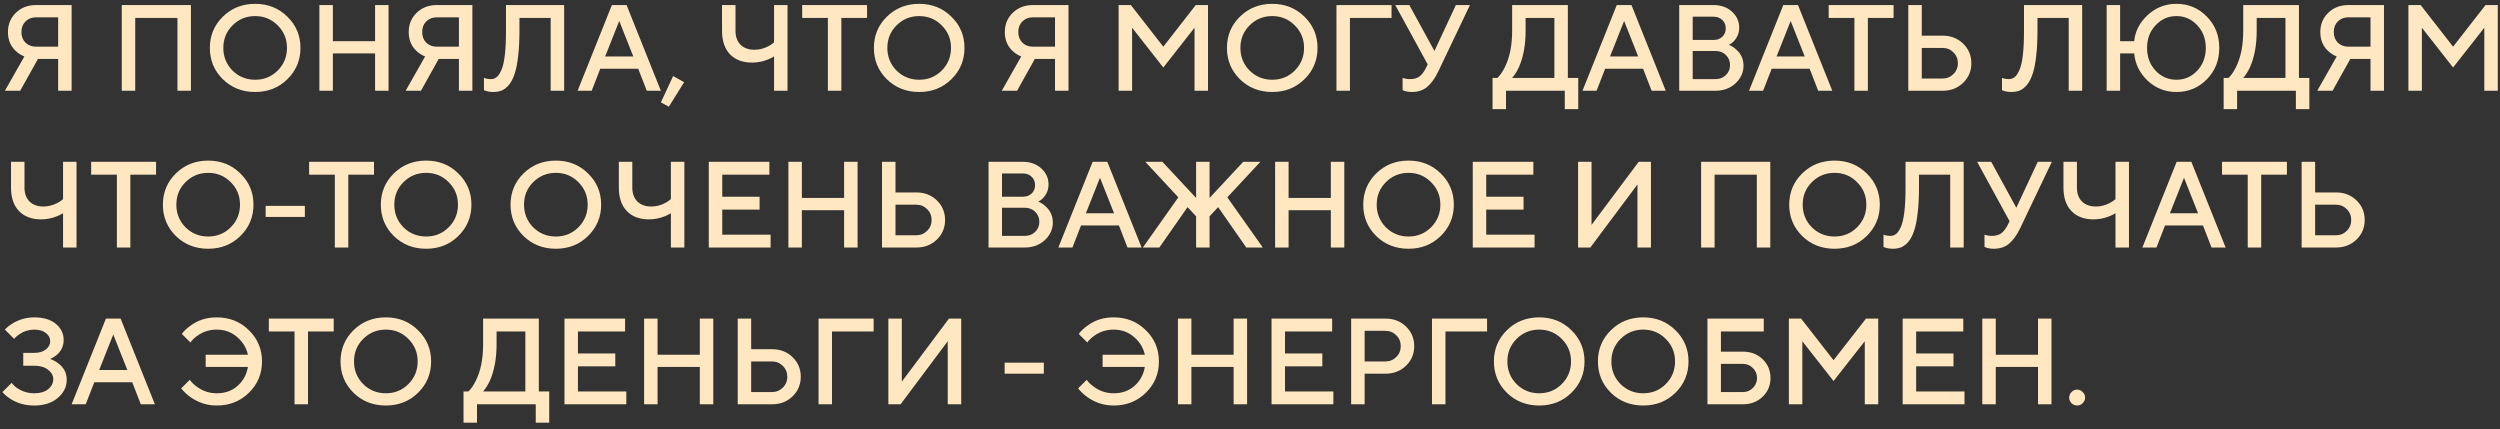 <?xml version="1.0" encoding="UTF-8"?> <svg xmlns="http://www.w3.org/2000/svg" width="303" height="52" viewBox="0 0 303 52" fill="none"><rect x="0" y="0" width="303" height="52" fill="#333333" stroke="none"/><path d="M0.594 11L2.953 6.845C2.567 6.687 2.236 6.479 1.959 6.222C1.296 5.638 0.964 4.857 0.964 3.878C0.964 2.948 1.286 2.171 1.929 1.548C2.572 0.925 3.388 0.613 4.377 0.613H8.68V11H7.048V7.142H4.6L2.448 11H0.594ZM4.377 5.658H7.048V2.097H4.377C3.853 2.097 3.423 2.265 3.086 2.602C2.76 2.928 2.597 3.353 2.597 3.878C2.597 4.402 2.76 4.832 3.086 5.169C3.423 5.495 3.853 5.658 4.377 5.658ZM14.757 11V0.613H23.14V11H21.508V2.171H16.389V11H14.757ZM28.18 3.076C27.438 3.818 27.067 4.728 27.067 5.807C27.067 6.885 27.438 7.8 28.18 8.552C28.932 9.294 29.847 9.665 30.925 9.665C32.004 9.665 32.914 9.294 33.656 8.552C34.407 7.8 34.783 6.885 34.783 5.807C34.783 4.728 34.407 3.818 33.656 3.076C32.914 2.325 32.004 1.949 30.925 1.949C29.847 1.949 28.932 2.325 28.18 3.076ZM27.008 9.605C25.959 8.567 25.435 7.3 25.435 5.807C25.435 4.313 25.959 3.052 27.008 2.023C28.067 0.984 29.372 0.465 30.925 0.465C32.478 0.465 33.779 0.984 34.828 2.023C35.886 3.052 36.415 4.313 36.415 5.807C36.415 7.3 35.886 8.567 34.828 9.605C33.779 10.634 32.478 11.148 30.925 11.148C29.372 11.148 28.067 10.634 27.008 9.605ZM38.709 11V0.613H40.342V4.991H45.461V0.613H47.093V11H45.461V6.474H40.342V11H38.709ZM49.165 11L51.524 6.845C51.139 6.687 50.807 6.479 50.53 6.222C49.867 5.638 49.536 4.857 49.536 3.878C49.536 2.948 49.858 2.171 50.501 1.548C51.144 0.925 51.96 0.613 52.949 0.613H57.252V11H55.62V7.142H53.171L51.02 11H49.165ZM52.949 5.658H55.62V2.097H52.949C52.425 2.097 51.994 2.265 51.658 2.602C51.331 2.928 51.168 3.353 51.168 3.878C51.168 4.402 51.331 4.832 51.658 5.169C51.994 5.495 52.425 5.658 52.949 5.658ZM58.655 10.926V9.442C58.754 9.482 58.833 9.506 58.893 9.516C59.071 9.566 59.264 9.59 59.471 9.59C59.738 9.59 59.971 9.516 60.169 9.368C60.376 9.21 60.569 8.933 60.747 8.537C60.935 8.141 61.079 7.543 61.178 6.741C61.277 5.93 61.326 4.926 61.326 3.729V0.613H68.374V11H66.742V2.171H62.958V3.729C62.958 4.916 62.904 5.95 62.795 6.83C62.696 7.711 62.553 8.423 62.365 8.967C62.187 9.511 61.959 9.951 61.682 10.288C61.405 10.614 61.113 10.842 60.807 10.97C60.51 11.089 60.164 11.148 59.768 11.148C59.461 11.148 59.194 11.114 58.967 11.044L58.655 10.926ZM70.006 11L74.161 0.613H75.942L80.096 11H78.39L77.351 8.329H72.751L71.713 11H70.006ZM73.345 6.845H76.758L75.051 2.542L73.345 6.845ZM80.099 12.41L81.583 9.219L82.918 9.961L81.064 12.929L80.099 12.41ZM93.816 11V6.845C93.549 7.004 93.296 7.127 93.059 7.216C92.446 7.464 91.808 7.587 91.145 7.587C90.017 7.587 89.127 7.251 88.474 6.578C87.831 5.906 87.51 4.956 87.51 3.729V0.613H89.142V3.729C89.142 4.442 89.344 5.005 89.75 5.421C90.165 5.826 90.729 6.029 91.442 6.029C92.035 6.029 92.609 5.881 93.163 5.584C93.39 5.465 93.608 5.317 93.816 5.139V0.613H95.448V11H93.816ZM100.339 11V2.171H97.223V0.613H105.087V2.171H101.971V11H100.339ZM108.66 3.076C107.918 3.818 107.547 4.728 107.547 5.807C107.547 6.885 107.918 7.8 108.66 8.552C109.411 9.294 110.326 9.665 111.405 9.665C112.483 9.665 113.393 9.294 114.135 8.552C114.887 7.8 115.263 6.885 115.263 5.807C115.263 4.728 114.887 3.818 114.135 3.076C113.393 2.325 112.483 1.949 111.405 1.949C110.326 1.949 109.411 2.325 108.66 3.076ZM107.487 9.605C106.439 8.567 105.915 7.3 105.915 5.807C105.915 4.313 106.439 3.052 107.487 2.023C108.546 0.984 109.852 0.465 111.405 0.465C112.958 0.465 114.259 0.984 115.307 2.023C116.366 3.052 116.895 4.313 116.895 5.807C116.895 7.3 116.366 8.567 115.307 9.605C114.259 10.634 112.958 11.148 111.405 11.148C109.852 11.148 108.546 10.634 107.487 9.605ZM121.414 11L123.773 6.845C123.387 6.687 123.056 6.479 122.779 6.222C122.116 5.638 121.785 4.857 121.785 3.878C121.785 2.948 122.106 2.171 122.749 1.548C123.392 0.925 124.209 0.613 125.198 0.613H129.501V11H127.869V7.142H125.42L123.269 11H121.414ZM125.198 5.658H127.869V2.097H125.198C124.673 2.097 124.243 2.265 123.907 2.602C123.58 2.928 123.417 3.353 123.417 3.878C123.417 4.402 123.58 4.832 123.907 5.169C124.243 5.495 124.673 5.658 125.198 5.658ZM135.577 11V0.613H137.061L140.993 5.658L144.925 0.613H146.409V11H144.777V3.358L140.993 8.181L137.21 3.358V11H135.577ZM151.45 3.076C150.708 3.818 150.337 4.728 150.337 5.807C150.337 6.885 150.708 7.8 151.45 8.552C152.201 9.294 153.116 9.665 154.195 9.665C155.273 9.665 156.183 9.294 156.925 8.552C157.677 7.8 158.053 6.885 158.053 5.807C158.053 4.728 157.677 3.818 156.925 3.076C156.183 2.325 155.273 1.949 154.195 1.949C153.116 1.949 152.201 2.325 151.45 3.076ZM150.277 9.605C149.229 8.567 148.705 7.3 148.705 5.807C148.705 4.313 149.229 3.052 150.277 2.023C151.336 0.984 152.642 0.465 154.195 0.465C155.748 0.465 157.048 0.984 158.097 2.023C159.155 3.052 159.685 4.313 159.685 5.807C159.685 7.3 159.155 8.567 158.097 9.605C157.048 10.634 155.748 11.148 154.195 11.148C152.642 11.148 151.336 10.634 150.277 9.605ZM161.979 11V0.613H168.656V2.171H163.611V11H161.979ZM169.996 10.926V9.442C170.095 9.482 170.179 9.506 170.248 9.516C170.446 9.566 170.659 9.59 170.886 9.59C171.371 9.59 171.757 9.482 172.044 9.264C172.34 9.036 172.598 8.7 172.815 8.255L173.038 7.81L169.106 0.613H170.812L173.854 6.178L176.451 0.613H178.157L174.299 8.7C173.894 9.531 173.443 10.149 172.949 10.555C172.464 10.95 171.851 11.148 171.109 11.148C170.802 11.148 170.535 11.114 170.308 11.044L169.996 10.926ZM180.897 13.226V9.442H181.491C181.827 9.116 182.124 8.685 182.381 8.151C182.975 6.984 183.272 5.51 183.272 3.729V0.613H190.023V9.442H191.284V13.226H189.652V11H182.53V13.226H180.897ZM183.272 9.442H188.391V2.171H184.904V3.729C184.904 5.451 184.632 6.924 184.088 8.151C183.83 8.695 183.558 9.125 183.272 9.442ZM191.798 11L195.952 0.613H197.733L201.888 11H200.181L199.143 8.329H194.543L193.504 11H191.798ZM195.136 6.845H198.549L196.843 2.542L195.136 6.845ZM203.523 11V0.613H207.677C208.587 0.613 209.334 0.88 209.918 1.415C210.502 1.949 210.793 2.597 210.793 3.358C210.793 3.972 210.581 4.511 210.155 4.976C209.987 5.164 209.779 5.317 209.532 5.436C209.868 5.564 210.165 5.752 210.422 6C211.016 6.514 211.313 7.167 211.313 7.958C211.313 8.789 210.986 9.506 210.333 10.11C209.69 10.703 208.879 11 207.9 11H203.523ZM205.155 9.59H207.9C208.424 9.59 208.85 9.427 209.176 9.101C209.512 8.774 209.68 8.369 209.68 7.884C209.68 7.399 209.512 6.994 209.176 6.667C208.85 6.341 208.424 6.178 207.9 6.178H205.155V9.59ZM205.155 4.842H207.677C208.122 4.842 208.479 4.714 208.746 4.456C209.023 4.189 209.161 3.848 209.161 3.433C209.161 3.017 209.023 2.681 208.746 2.424C208.479 2.156 208.122 2.023 207.677 2.023H205.155V4.842ZM211.983 11L216.137 0.613H217.918L222.073 11H220.366L219.328 8.329H214.728L213.689 11H211.983ZM215.321 6.845H218.734L217.028 2.542L215.321 6.845ZM224.753 11V2.171H221.637V0.613H229.501V2.171H226.385V11H224.753ZM231.286 11V0.613H232.918V4.323H235.441C236.44 4.323 237.271 4.644 237.934 5.287C238.596 5.93 238.928 6.722 238.928 7.661C238.928 8.601 238.596 9.393 237.934 10.036C237.271 10.678 236.44 11 235.441 11H231.286ZM232.918 9.516H235.441C235.955 9.516 236.39 9.338 236.747 8.982C237.113 8.626 237.296 8.186 237.296 7.661C237.296 7.137 237.113 6.697 236.747 6.341C236.39 5.985 235.955 5.807 235.441 5.807H232.918V9.516ZM242.639 10.926V9.442C242.738 9.482 242.817 9.506 242.876 9.516C243.055 9.566 243.247 9.59 243.455 9.59C243.722 9.59 243.955 9.516 244.153 9.368C244.36 9.21 244.553 8.933 244.731 8.537C244.919 8.141 245.063 7.543 245.162 6.741C245.26 5.93 245.31 4.926 245.31 3.729V0.613H252.358V11H250.726V2.171H246.942V3.729C246.942 4.916 246.888 5.95 246.779 6.83C246.68 7.711 246.537 8.423 246.349 8.967C246.171 9.511 245.943 9.951 245.666 10.288C245.389 10.614 245.097 10.842 244.791 10.97C244.494 11.089 244.148 11.148 243.752 11.148C243.445 11.148 243.178 11.114 242.951 11.044L242.639 10.926ZM255.326 11V0.613H256.958V4.991H258.664C258.783 3.774 259.332 2.715 260.311 1.815C261.291 0.915 262.448 0.465 263.783 0.465C265.237 0.465 266.464 0.979 267.463 2.008C268.472 3.027 268.977 4.293 268.977 5.807C268.977 7.32 268.472 8.591 267.463 9.62C266.464 10.639 265.237 11.148 263.783 11.148C262.438 11.148 261.276 10.693 260.296 9.783C259.327 8.863 258.783 7.76 258.664 6.474H256.958V11H255.326ZM261.261 8.567C261.953 9.299 262.794 9.665 263.783 9.665C264.773 9.665 265.613 9.299 266.306 8.567C266.998 7.825 267.344 6.905 267.344 5.807C267.344 4.709 266.998 3.794 266.306 3.062C265.613 2.32 264.773 1.949 263.783 1.949C262.794 1.949 261.953 2.32 261.261 3.062C260.568 3.794 260.222 4.709 260.222 5.807C260.222 6.905 260.568 7.825 261.261 8.567ZM269.506 13.226V9.442H270.099C270.436 9.116 270.732 8.685 270.99 8.151C271.583 6.984 271.88 5.51 271.88 3.729V0.613H278.631V9.442H279.893V13.226H278.26V11H271.138V13.226H269.506ZM271.88 9.442H276.999V2.171H273.512V3.729C273.512 5.451 273.24 6.924 272.696 8.151C272.439 8.695 272.167 9.125 271.88 9.442ZM280.851 11L283.21 6.845C282.825 6.687 282.493 6.479 282.216 6.222C281.554 5.638 281.222 4.857 281.222 3.878C281.222 2.948 281.544 2.171 282.187 1.548C282.83 0.925 283.646 0.613 284.635 0.613H288.938V11H287.306V7.142H284.858L282.706 11H280.851ZM284.635 5.658H287.306V2.097H284.635C284.111 2.097 283.68 2.265 283.344 2.602C283.018 2.928 282.854 3.353 282.854 3.878C282.854 4.402 283.018 4.832 283.344 5.169C283.68 5.495 284.111 5.658 284.635 5.658ZM291.899 11V0.613H293.383L297.315 5.658L301.247 0.613H302.731V11H301.099V3.358L297.315 8.181L293.531 3.358V11H291.899ZM7.642 30V25.845C7.375 26.004 7.122 26.127 6.885 26.216C6.272 26.464 5.634 26.587 4.971 26.587C3.843 26.587 2.953 26.251 2.3 25.578C1.657 24.906 1.335 23.956 1.335 22.729V19.613H2.968V22.729C2.968 23.442 3.17 24.005 3.576 24.421C3.991 24.826 4.555 25.029 5.268 25.029C5.861 25.029 6.435 24.881 6.989 24.584C7.216 24.465 7.434 24.317 7.642 24.139V19.613H9.274V30H7.642ZM14.165 30V21.171H11.049V19.613H18.913V21.171H15.797V30H14.165ZM22.485 22.076C21.744 22.818 21.373 23.728 21.373 24.807C21.373 25.885 21.744 26.8 22.485 27.552C23.237 28.294 24.152 28.665 25.231 28.665C26.309 28.665 27.219 28.294 27.961 27.552C28.713 26.8 29.088 25.885 29.088 24.807C29.088 23.728 28.713 22.818 27.961 22.076C27.219 21.325 26.309 20.949 25.231 20.949C24.152 20.949 23.237 21.325 22.485 22.076ZM21.313 28.605C20.265 27.567 19.741 26.3 19.741 24.807C19.741 23.313 20.265 22.052 21.313 21.023C22.372 19.984 23.677 19.465 25.231 19.465C26.784 19.465 28.084 19.984 29.133 21.023C30.192 22.052 30.721 23.313 30.721 24.807C30.721 26.3 30.192 27.567 29.133 28.605C28.084 29.634 26.784 30.148 25.231 30.148C23.677 30.148 22.372 29.634 21.313 28.605ZM32.199 26.291V24.955H36.947V26.291H32.199ZM40.581 30V21.171H37.465V19.613H45.329V21.171H42.213V30H40.581ZM48.901 22.076C48.16 22.818 47.789 23.728 47.789 24.807C47.789 25.885 48.16 26.8 48.901 27.552C49.653 28.294 50.568 28.665 51.647 28.665C52.725 28.665 53.635 28.294 54.377 27.552C55.129 26.8 55.504 25.885 55.504 24.807C55.504 23.728 55.129 22.818 54.377 22.076C53.635 21.325 52.725 20.949 51.647 20.949C50.568 20.949 49.653 21.325 48.901 22.076ZM47.729 28.605C46.681 27.567 46.156 26.3 46.156 24.807C46.156 23.313 46.681 22.052 47.729 21.023C48.788 19.984 50.093 19.465 51.647 19.465C53.2 19.465 54.5 19.984 55.549 21.023C56.607 22.052 57.137 23.313 57.137 24.807C57.137 26.3 56.607 27.567 55.549 28.605C54.5 29.634 53.2 30.148 51.647 30.148C50.093 30.148 48.788 29.634 47.729 28.605ZM64.623 22.076C63.882 22.818 63.511 23.728 63.511 24.807C63.511 25.885 63.882 26.8 64.623 27.552C65.375 28.294 66.29 28.665 67.368 28.665C68.447 28.665 69.357 28.294 70.099 27.552C70.85 26.8 71.226 25.885 71.226 24.807C71.226 23.728 70.85 22.818 70.099 22.076C69.357 21.325 68.447 20.949 67.368 20.949C66.29 20.949 65.375 21.325 64.623 22.076ZM63.451 28.605C62.403 27.567 61.878 26.3 61.878 24.807C61.878 23.313 62.403 22.052 63.451 21.023C64.51 19.984 65.815 19.465 67.368 19.465C68.922 19.465 70.222 19.984 71.271 21.023C72.329 22.052 72.859 23.313 72.859 24.807C72.859 26.3 72.329 27.567 71.271 28.605C70.222 29.634 68.922 30.148 67.368 30.148C65.815 30.148 64.51 29.634 63.451 28.605ZM81.311 30V25.845C81.043 26.004 80.791 26.127 80.554 26.216C79.941 26.464 79.302 26.587 78.64 26.587C77.512 26.587 76.622 26.251 75.969 25.578C75.326 24.906 75.004 23.956 75.004 22.729V19.613H76.636V22.729C76.636 23.442 76.839 24.005 77.245 24.421C77.66 24.826 78.224 25.029 78.936 25.029C79.53 25.029 80.104 24.881 80.658 24.584C80.885 24.465 81.103 24.317 81.311 24.139V19.613H82.943V30H81.311ZM85.904 30V19.613H93.249V21.171H87.537V23.842H92.062V25.4H87.537V28.442H93.398V30H85.904ZM95.555 30V19.613H97.187V23.991H102.306V19.613H103.939V30H102.306V25.474H97.187V30H95.555ZM106.901 30V19.613H108.533V23.323H111.056C112.055 23.323 112.886 23.644 113.549 24.287C114.211 24.93 114.543 25.722 114.543 26.661C114.543 27.601 114.211 28.392 113.549 29.035C112.886 29.678 112.055 30 111.056 30H106.901ZM108.533 28.516H111.056C111.57 28.516 112.005 28.338 112.361 27.982C112.727 27.626 112.91 27.186 112.91 26.661C112.91 26.137 112.727 25.697 112.361 25.341C112.005 24.985 111.57 24.807 111.056 24.807H108.533V28.516ZM119.812 30V19.613H123.967C124.877 19.613 125.624 19.88 126.207 20.415C126.791 20.949 127.083 21.597 127.083 22.358C127.083 22.972 126.87 23.511 126.445 23.976C126.276 24.164 126.069 24.317 125.821 24.436C126.158 24.564 126.454 24.752 126.712 25C127.305 25.514 127.602 26.167 127.602 26.958C127.602 27.789 127.276 28.506 126.623 29.11C125.98 29.703 125.169 30 124.189 30H119.812ZM121.444 28.59H124.189C124.713 28.59 125.139 28.427 125.465 28.101C125.802 27.774 125.97 27.369 125.97 26.884C125.97 26.399 125.802 25.994 125.465 25.667C125.139 25.341 124.713 25.178 124.189 25.178H121.444V28.59ZM121.444 23.842H123.967C124.412 23.842 124.768 23.714 125.035 23.456C125.312 23.189 125.45 22.848 125.45 22.433C125.45 22.017 125.312 21.681 125.035 21.424C124.768 21.157 124.412 21.023 123.967 21.023H121.444V23.842ZM128.272 30L132.427 19.613H134.207L138.362 30H136.656L135.617 27.329H131.017L129.978 30H128.272ZM131.611 25.845H135.023L133.317 21.542L131.611 25.845ZM138.513 30L142.816 23.916L138.81 19.613H140.887L144.968 23.991V19.613H146.6V23.991L150.68 19.613H152.758L148.751 23.916L153.055 30H151.051L147.639 25.103L146.6 26.216V30H144.968V26.216L143.929 25.103L140.516 30H138.513ZM154.545 30V19.613H156.177V23.991H161.297V19.613H162.929V30H161.297V25.474H156.177V30H154.545ZM167.969 22.076C167.227 22.818 166.856 23.728 166.856 24.807C166.856 25.885 167.227 26.8 167.969 27.552C168.72 28.294 169.635 28.665 170.714 28.665C171.792 28.665 172.702 28.294 173.444 27.552C174.196 26.8 174.572 25.885 174.572 24.807C174.572 23.728 174.196 22.818 173.444 22.076C172.702 21.325 171.792 20.949 170.714 20.949C169.635 20.949 168.72 21.325 167.969 22.076ZM166.796 28.605C165.748 27.567 165.224 26.3 165.224 24.807C165.224 23.313 165.748 22.052 166.796 21.023C167.855 19.984 169.161 19.465 170.714 19.465C172.267 19.465 173.567 19.984 174.616 21.023C175.674 22.052 176.204 23.313 176.204 24.807C176.204 26.3 175.674 27.567 174.616 28.605C173.567 29.634 172.267 30.148 170.714 30.148C169.161 30.148 167.855 29.634 166.796 28.605ZM178.498 30V19.613H185.843V21.171H180.13V23.842H184.656V25.4H180.13V28.442H185.991V30H178.498ZM191.264 30V19.613H192.896V27.255L198.609 19.613H200.093V30H198.46V22.358L192.748 30H191.264ZM206.174 30V19.613H214.558V30H212.926V21.171H207.807V30H206.174ZM219.598 22.076C218.856 22.818 218.485 23.728 218.485 24.807C218.485 25.885 218.856 26.8 219.598 27.552C220.349 28.294 221.264 28.665 222.343 28.665C223.421 28.665 224.331 28.294 225.073 27.552C225.825 26.8 226.201 25.885 226.201 24.807C226.201 23.728 225.825 22.818 225.073 22.076C224.331 21.325 223.421 20.949 222.343 20.949C221.264 20.949 220.349 21.325 219.598 22.076ZM218.425 28.605C217.377 27.567 216.853 26.3 216.853 24.807C216.853 23.313 217.377 22.052 218.425 21.023C219.484 19.984 220.79 19.465 222.343 19.465C223.896 19.465 225.197 19.984 226.245 21.023C227.304 22.052 227.833 23.313 227.833 24.807C227.833 26.3 227.304 27.567 226.245 28.605C225.197 29.634 223.896 30.148 222.343 30.148C220.79 30.148 219.484 29.634 218.425 28.605ZM228.279 29.926V28.442C228.378 28.482 228.457 28.506 228.517 28.516C228.695 28.566 228.887 28.59 229.095 28.59C229.362 28.59 229.595 28.516 229.793 28.368C230 28.209 230.193 27.933 230.371 27.537C230.559 27.141 230.703 26.543 230.802 25.741C230.901 24.93 230.95 23.926 230.95 22.729V19.613H237.998V30H236.366V21.171H232.582V22.729C232.582 23.916 232.528 24.95 232.419 25.831C232.32 26.711 232.177 27.423 231.989 27.967C231.811 28.511 231.583 28.951 231.306 29.288C231.029 29.614 230.737 29.842 230.431 29.97C230.134 30.089 229.788 30.148 229.392 30.148C229.085 30.148 228.818 30.114 228.591 30.044L228.279 29.926ZM240.521 29.926V28.442C240.619 28.482 240.704 28.506 240.773 28.516C240.971 28.566 241.183 28.59 241.411 28.59C241.896 28.59 242.281 28.482 242.568 28.264C242.865 28.036 243.122 27.7 243.34 27.255L243.562 26.81L239.63 19.613H241.337L244.378 25.178L246.975 19.613H248.682L244.824 27.7C244.418 28.531 243.968 29.149 243.473 29.555C242.989 29.951 242.375 30.148 241.633 30.148C241.327 30.148 241.06 30.114 240.832 30.044L240.521 29.926ZM256.397 30V25.845C256.13 26.004 255.878 26.127 255.641 26.216C255.027 26.464 254.389 26.587 253.726 26.587C252.599 26.587 251.708 26.251 251.056 25.578C250.413 24.906 250.091 23.956 250.091 22.729V19.613H251.723V22.729C251.723 23.442 251.926 24.005 252.332 24.421C252.747 24.826 253.311 25.029 254.023 25.029C254.617 25.029 255.19 24.881 255.744 24.584C255.972 24.465 256.19 24.317 256.397 24.139V19.613H258.03V30H256.397ZM259.656 30L263.811 19.613H265.591L269.746 30H268.039L267.001 27.329H262.401L261.362 30H259.656ZM262.994 25.845H266.407L264.701 21.542L262.994 25.845ZM272.426 30V21.171H269.31V19.613H277.174V21.171H274.058V30H272.426ZM278.959 30V19.613H280.592V23.323H283.114C284.113 23.323 284.944 23.644 285.607 24.287C286.27 24.93 286.601 25.722 286.601 26.661C286.601 27.601 286.27 28.392 285.607 29.035C284.944 29.678 284.113 30 283.114 30H278.959ZM280.592 28.516H283.114C283.628 28.516 284.064 28.338 284.42 27.982C284.786 27.626 284.969 27.186 284.969 26.661C284.969 26.137 284.786 25.697 284.42 25.341C284.064 24.985 283.628 24.807 283.114 24.807H280.592V28.516ZM0.297 47.516L1.41 46.403C1.598 46.651 1.825 46.863 2.092 47.041C2.705 47.457 3.393 47.665 4.155 47.665C4.867 47.665 5.426 47.501 5.831 47.175C6.247 46.839 6.455 46.433 6.455 45.958C6.455 45.523 6.247 45.142 5.831 44.816C5.416 44.489 4.857 44.326 4.155 44.326H2.819V42.768H4.155C4.748 42.768 5.218 42.63 5.564 42.352C5.911 42.075 6.084 41.739 6.084 41.343C6.084 40.958 5.911 40.631 5.564 40.364C5.228 40.087 4.758 39.949 4.155 39.949C3.502 39.949 2.898 40.137 2.344 40.513C2.127 40.651 1.914 40.834 1.706 41.062L0.594 39.949C0.821 39.692 1.128 39.444 1.513 39.207C2.325 38.712 3.205 38.465 4.155 38.465C5.263 38.465 6.133 38.727 6.766 39.251C7.399 39.776 7.716 40.428 7.716 41.21C7.716 41.922 7.444 42.521 6.9 43.005C6.652 43.203 6.38 43.371 6.084 43.51C6.45 43.639 6.781 43.817 7.078 44.044C7.75 44.559 8.087 45.221 8.087 46.032C8.087 46.883 7.726 47.615 7.004 48.228C6.281 48.842 5.332 49.148 4.155 49.148C3.047 49.148 2.077 48.876 1.246 48.332C0.851 48.075 0.534 47.803 0.297 47.516ZM8.683 49L12.838 38.613H14.618L18.773 49H17.067L16.028 46.329H11.428L10.39 49H8.683ZM12.022 44.845H15.434L13.728 40.542L12.022 44.845ZM21.962 47.071L23 46.032C23.208 46.329 23.485 46.601 23.831 46.849C24.553 47.392 25.364 47.665 26.265 47.665C27.274 47.665 28.114 47.368 28.787 46.774C29.47 46.171 29.89 45.404 30.048 44.474H24.929V42.991H30.048C29.86 42.14 29.42 41.423 28.728 40.839C28.045 40.245 27.224 39.949 26.265 39.949C25.364 39.949 24.563 40.211 23.861 40.735C23.554 40.953 23.292 41.21 23.074 41.507L22.036 40.468C22.303 40.112 22.654 39.781 23.089 39.474C23.989 38.801 25.048 38.465 26.265 38.465C27.818 38.465 29.119 38.984 30.167 40.023C31.226 41.052 31.755 42.313 31.755 43.807C31.755 45.3 31.226 46.566 30.167 47.605C29.119 48.634 27.818 49.148 26.265 49.148C25.097 49.148 24.029 48.802 23.06 48.11C22.644 47.813 22.278 47.467 21.962 47.071ZM35.697 49V40.171H32.581V38.613H40.445V40.171H37.329V49H35.697ZM44.018 41.076C43.276 41.818 42.905 42.728 42.905 43.807C42.905 44.885 43.276 45.8 44.018 46.552C44.77 47.294 45.685 47.665 46.763 47.665C47.842 47.665 48.752 47.294 49.493 46.552C50.245 45.8 50.621 44.885 50.621 43.807C50.621 42.728 50.245 41.818 49.493 41.076C48.752 40.325 47.842 39.949 46.763 39.949C45.685 39.949 44.77 40.325 44.018 41.076ZM42.846 47.605C41.797 46.566 41.273 45.3 41.273 43.807C41.273 42.313 41.797 41.052 42.846 40.023C43.904 38.984 45.21 38.465 46.763 38.465C48.316 38.465 49.617 38.984 50.666 40.023C51.724 41.052 52.253 42.313 52.253 43.807C52.253 45.3 51.724 46.566 50.666 47.605C49.617 48.634 48.316 49.148 46.763 49.148C45.21 49.148 43.904 48.634 42.846 47.605ZM56.179 51.226V47.442H56.773C57.109 47.116 57.406 46.685 57.663 46.151C58.256 44.984 58.553 43.51 58.553 41.729V38.613H65.305V47.442H66.566V51.226H64.933V49H57.811V51.226H56.179ZM58.553 47.442H63.672V40.171H60.185V41.729C60.185 43.45 59.913 44.925 59.369 46.151C59.112 46.695 58.84 47.126 58.553 47.442ZM68.415 49V38.613H75.76V40.171H70.047V42.842H74.573V44.4H70.047V47.442H75.908V49H68.415ZM78.065 49V38.613H79.698V42.991H84.817V38.613H86.449V49H84.817V44.474H79.698V49H78.065ZM89.411 49V38.613H91.043V42.323H93.566C94.565 42.323 95.396 42.644 96.059 43.287C96.721 43.93 97.053 44.722 97.053 45.661C97.053 46.601 96.721 47.392 96.059 48.035C95.396 48.678 94.565 49 93.566 49H89.411ZM91.043 47.516H93.566C94.08 47.516 94.516 47.338 94.872 46.982C95.238 46.626 95.421 46.186 95.421 45.661C95.421 45.137 95.238 44.697 94.872 44.341C94.516 43.985 94.08 43.807 93.566 43.807H91.043V47.516ZM99.207 49V38.613H105.884V40.171H100.839V49H99.207ZM107.669 49V38.613H109.301V46.255L115.014 38.613H116.498V49H114.866V41.358L109.153 49H107.669ZM121.764 45.291V43.955H126.512V45.291H121.764ZM130.668 47.071L131.707 46.032C131.915 46.329 132.191 46.601 132.538 46.849C133.26 47.392 134.071 47.665 134.971 47.665C135.98 47.665 136.821 47.368 137.494 46.774C138.176 46.171 138.597 45.404 138.755 44.474H133.636V42.991H138.755C138.567 42.14 138.127 41.423 137.434 40.839C136.752 40.245 135.931 39.949 134.971 39.949C134.071 39.949 133.27 40.211 132.567 40.735C132.261 40.953 131.999 41.21 131.781 41.507L130.742 40.468C131.009 40.112 131.361 39.781 131.796 39.474C132.696 38.801 133.754 38.465 134.971 38.465C136.524 38.465 137.825 38.984 138.874 40.023C139.932 41.052 140.461 42.313 140.461 43.807C140.461 45.3 139.932 46.566 138.874 47.605C137.825 48.634 136.524 49.148 134.971 49.148C133.804 49.148 132.736 48.802 131.766 48.11C131.351 47.813 130.985 47.467 130.668 47.071ZM142.765 49V38.613H144.397V42.991H149.516V38.613H151.148V49H149.516V44.474H144.397V49H142.765ZM154.111 49V38.613H161.455V40.171H155.743V42.842H160.268V44.4H155.743V47.442H161.604V49H154.111ZM163.761 49V38.613H167.916C168.915 38.613 169.746 38.935 170.409 39.578C171.071 40.221 171.403 41.012 171.403 41.952C171.403 42.892 171.071 43.683 170.409 44.326C169.746 44.969 168.915 45.291 167.916 45.291H165.393V49H163.761ZM165.393 43.807H167.916C168.43 43.807 168.865 43.629 169.222 43.273C169.588 42.916 169.771 42.476 169.771 41.952C169.771 41.428 169.588 40.987 169.222 40.631C168.865 40.275 168.43 40.097 167.916 40.097H165.393V43.807ZM173.557 49V38.613H180.234V40.171H175.189V49H173.557ZM183.807 41.076C183.065 41.818 182.694 42.728 182.694 43.807C182.694 44.885 183.065 45.8 183.807 46.552C184.558 47.294 185.473 47.665 186.552 47.665C187.63 47.665 188.54 47.294 189.282 46.552C190.034 45.8 190.409 44.885 190.409 43.807C190.409 42.728 190.034 41.818 189.282 41.076C188.54 40.325 187.63 39.949 186.552 39.949C185.473 39.949 184.558 40.325 183.807 41.076ZM182.634 47.605C181.586 46.566 181.061 45.3 181.061 43.807C181.061 42.313 181.586 41.052 182.634 40.023C183.693 38.984 184.999 38.465 186.552 38.465C188.105 38.465 189.405 38.984 190.454 40.023C191.512 41.052 192.042 42.313 192.042 43.807C192.042 45.3 191.512 46.566 190.454 47.605C189.405 48.634 188.105 49.148 186.552 49.148C184.999 49.148 183.693 48.634 182.634 47.605ZM196.413 41.076C195.671 41.818 195.3 42.728 195.3 43.807C195.3 44.885 195.671 45.8 196.413 46.552C197.165 47.294 198.08 47.665 199.158 47.665C200.236 47.665 201.146 47.294 201.888 46.552C202.64 45.8 203.016 44.885 203.016 43.807C203.016 42.728 202.64 41.818 201.888 41.076C201.146 40.325 200.236 39.949 199.158 39.949C198.08 39.949 197.165 40.325 196.413 41.076ZM195.241 47.605C194.192 46.566 193.668 45.3 193.668 43.807C193.668 42.313 194.192 41.052 195.241 40.023C196.299 38.984 197.605 38.465 199.158 38.465C200.711 38.465 202.012 38.984 203.061 40.023C204.119 41.052 204.648 42.313 204.648 43.807C204.648 45.3 204.119 46.566 203.061 47.605C202.012 48.634 200.711 49.148 199.158 49.148C197.605 49.148 196.299 48.634 195.241 47.605ZM208.575 47.516H211.245C211.72 47.516 212.121 47.353 212.447 47.026C212.784 46.69 212.952 46.285 212.952 45.81C212.952 45.335 212.784 44.934 212.447 44.608C212.121 44.272 211.72 44.103 211.245 44.103H208.575V47.516ZM206.942 49V38.613H213.768V40.171H208.575V42.62H211.245C212.205 42.62 213.001 42.926 213.634 43.54C214.267 44.153 214.584 44.91 214.584 45.81C214.584 46.71 214.267 47.467 213.634 48.08C213.001 48.693 212.205 49 211.245 49H206.942ZM216.81 49V38.613H218.294L222.226 43.658L226.158 38.613H227.642V49H226.01V41.358L222.226 46.181L218.442 41.358V49H216.81ZM230.605 49V38.613H237.95V40.171H232.237V42.842H236.763V44.4H232.237V47.442H238.098V49H230.605ZM240.256 49V38.613H241.888V42.991H247.007V38.613H248.639V49H247.007V44.474H241.888V49H240.256ZM252.418 48.867C252.23 49.054 252.007 49.148 251.75 49.148C251.493 49.148 251.265 49.054 251.067 48.867C250.879 48.669 250.786 48.441 250.786 48.184C250.786 47.927 250.879 47.704 251.067 47.516C251.265 47.318 251.493 47.219 251.75 47.219C252.007 47.219 252.23 47.318 252.418 47.516C252.616 47.704 252.714 47.927 252.714 48.184C252.714 48.441 252.616 48.669 252.418 48.867Z" fill="#FFE8C1"></path></svg> 